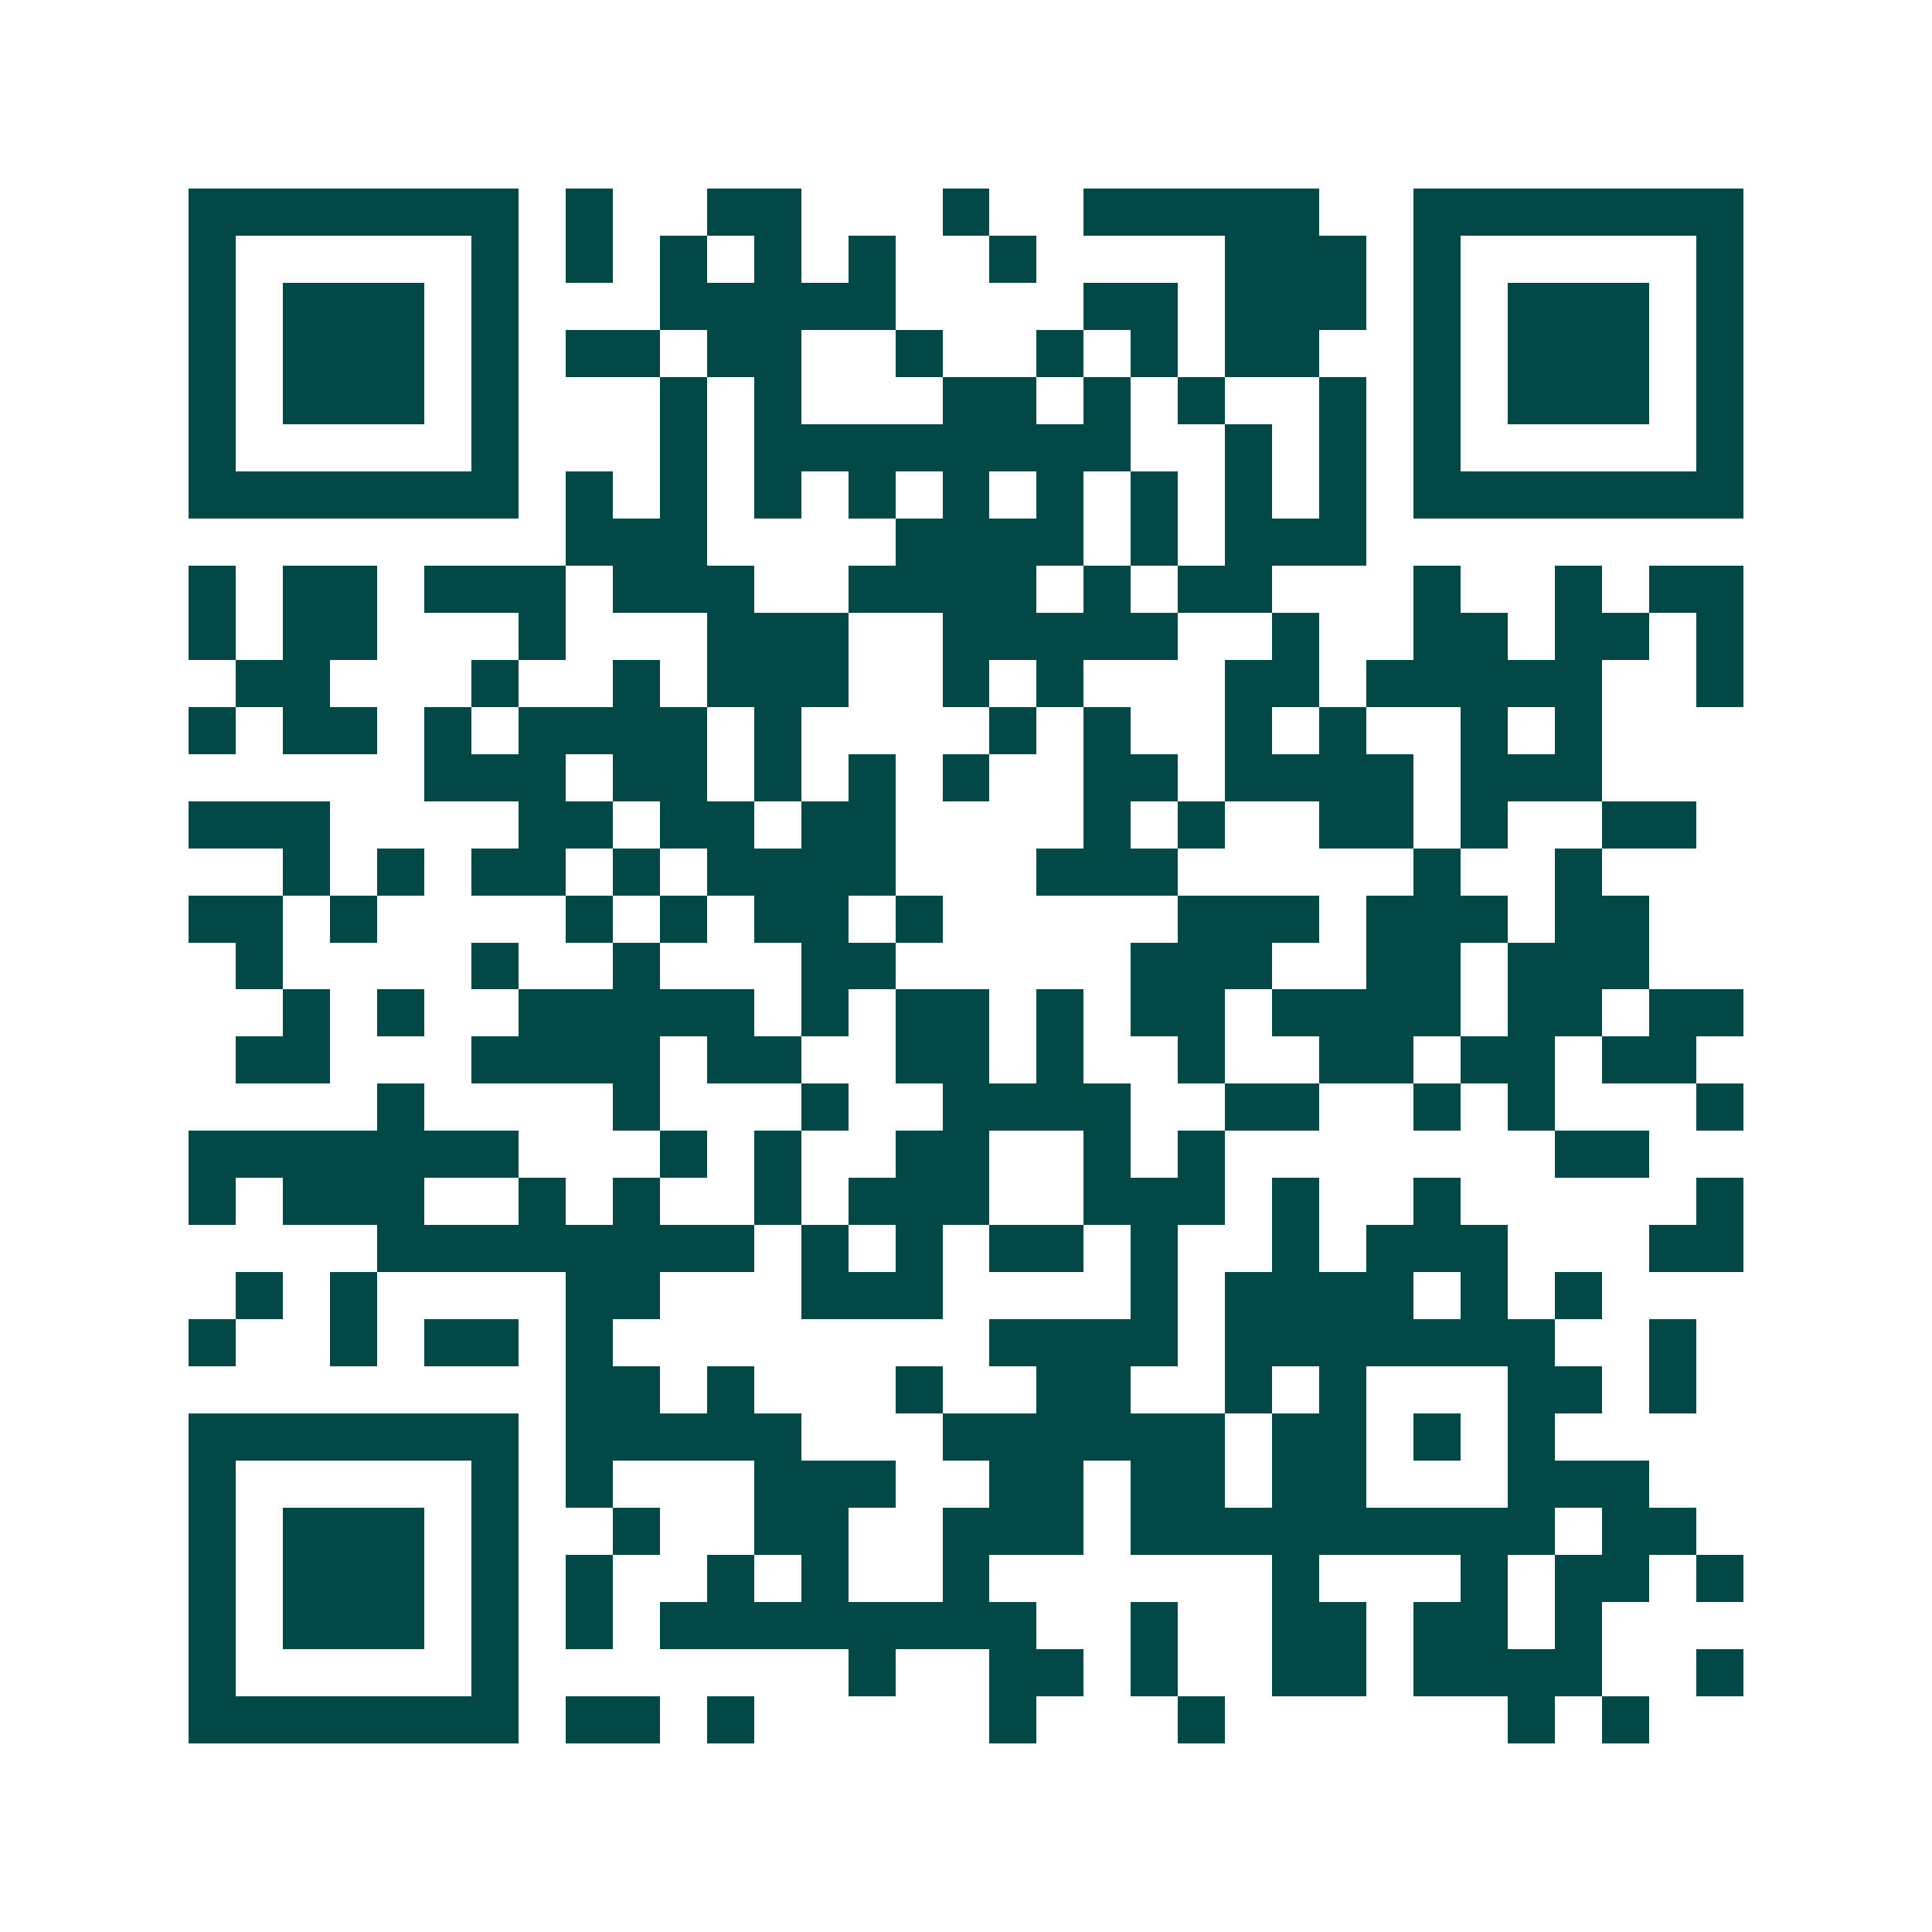 <svg xmlns="http://www.w3.org/2000/svg" width="200" height="200" viewBox="0 0 41 41" shape-rendering="crispEdges"><path fill="#ffffff" d="M0 0h41v41H0z"/><path stroke="#014847" d="M4 4.5h7m1 0h1m2 0h2m3 0h1m2 0h5m2 0h7M4 5.5h1m5 0h1m1 0h1m1 0h1m1 0h1m1 0h1m2 0h1m4 0h3m1 0h1m5 0h1M4 6.5h1m1 0h3m1 0h1m3 0h5m4 0h2m1 0h3m1 0h1m1 0h3m1 0h1M4 7.5h1m1 0h3m1 0h1m1 0h2m1 0h2m2 0h1m2 0h1m1 0h1m1 0h2m2 0h1m1 0h3m1 0h1M4 8.5h1m1 0h3m1 0h1m3 0h1m1 0h1m3 0h2m1 0h1m1 0h1m2 0h1m1 0h1m1 0h3m1 0h1M4 9.5h1m5 0h1m3 0h1m1 0h8m2 0h1m1 0h1m1 0h1m5 0h1M4 10.5h7m1 0h1m1 0h1m1 0h1m1 0h1m1 0h1m1 0h1m1 0h1m1 0h1m1 0h1m1 0h7M12 11.5h3m4 0h4m1 0h1m1 0h3M4 12.5h1m1 0h2m1 0h3m1 0h3m2 0h4m1 0h1m1 0h2m3 0h1m2 0h1m1 0h2M4 13.5h1m1 0h2m3 0h1m3 0h3m2 0h5m2 0h1m2 0h2m1 0h2m1 0h1M5 14.5h2m3 0h1m2 0h1m1 0h3m2 0h1m1 0h1m3 0h2m1 0h5m2 0h1M4 15.5h1m1 0h2m1 0h1m1 0h4m1 0h1m4 0h1m1 0h1m2 0h1m1 0h1m2 0h1m1 0h1M9 16.5h3m1 0h2m1 0h1m1 0h1m1 0h1m2 0h2m1 0h4m1 0h3M4 17.5h3m4 0h2m1 0h2m1 0h2m4 0h1m1 0h1m2 0h2m1 0h1m2 0h2M6 18.5h1m1 0h1m1 0h2m1 0h1m1 0h4m3 0h3m5 0h1m2 0h1M4 19.5h2m1 0h1m4 0h1m1 0h1m1 0h2m1 0h1m5 0h3m1 0h3m1 0h2M5 20.5h1m4 0h1m2 0h1m3 0h2m5 0h3m2 0h2m1 0h3M6 21.5h1m1 0h1m2 0h5m1 0h1m1 0h2m1 0h1m1 0h2m1 0h4m1 0h2m1 0h2M5 22.5h2m3 0h4m1 0h2m2 0h2m1 0h1m2 0h1m2 0h2m1 0h2m1 0h2M8 23.5h1m4 0h1m3 0h1m2 0h4m2 0h2m2 0h1m1 0h1m3 0h1M4 24.5h7m3 0h1m1 0h1m2 0h2m2 0h1m1 0h1m7 0h2M4 25.5h1m1 0h3m2 0h1m1 0h1m2 0h1m1 0h3m2 0h3m1 0h1m2 0h1m5 0h1M8 26.5h8m1 0h1m1 0h1m1 0h2m1 0h1m2 0h1m1 0h3m3 0h2M5 27.5h1m1 0h1m4 0h2m3 0h3m4 0h1m1 0h4m1 0h1m1 0h1M4 28.5h1m2 0h1m1 0h2m1 0h1m8 0h4m1 0h7m2 0h1M12 29.5h2m1 0h1m3 0h1m2 0h2m2 0h1m1 0h1m3 0h2m1 0h1M4 30.5h7m1 0h5m3 0h6m1 0h2m1 0h1m1 0h1M4 31.5h1m5 0h1m1 0h1m3 0h3m2 0h2m1 0h2m1 0h2m3 0h3M4 32.5h1m1 0h3m1 0h1m2 0h1m2 0h2m2 0h3m1 0h9m1 0h2M4 33.5h1m1 0h3m1 0h1m1 0h1m2 0h1m1 0h1m2 0h1m6 0h1m3 0h1m1 0h2m1 0h1M4 34.5h1m1 0h3m1 0h1m1 0h1m1 0h8m2 0h1m2 0h2m1 0h2m1 0h1M4 35.5h1m5 0h1m7 0h1m2 0h2m1 0h1m2 0h2m1 0h4m2 0h1M4 36.5h7m1 0h2m1 0h1m5 0h1m3 0h1m6 0h1m1 0h1"/></svg>

